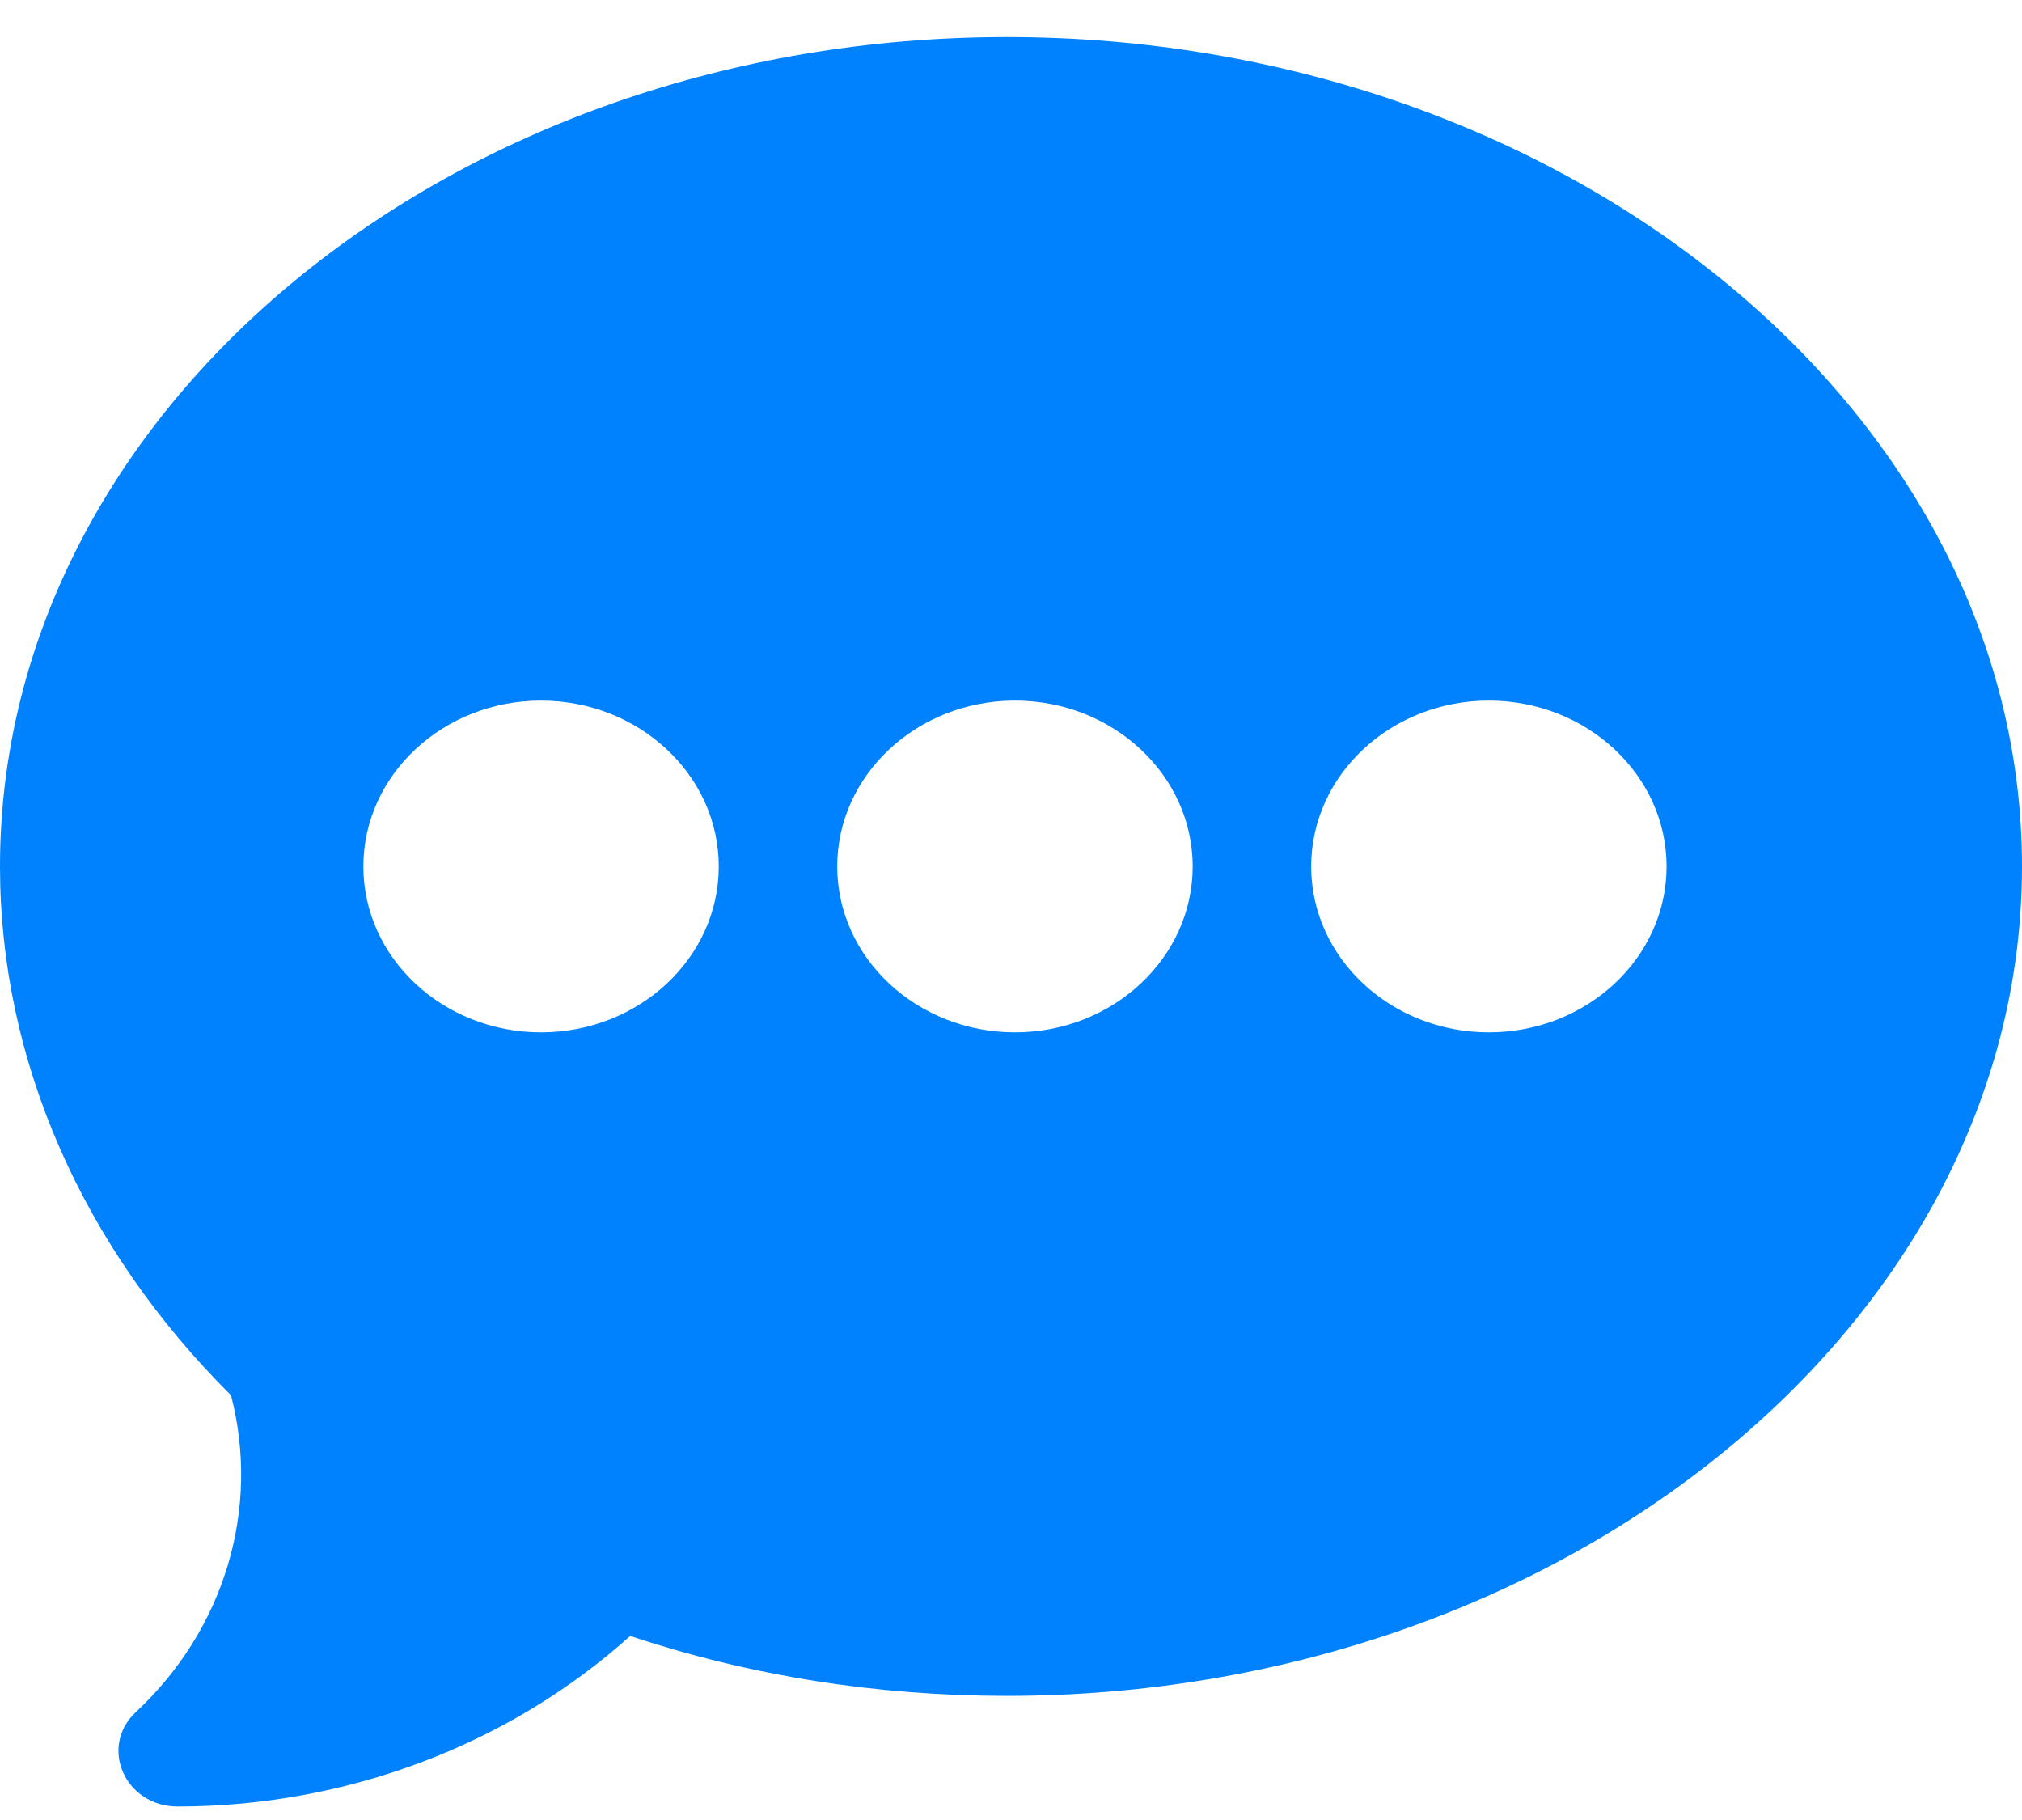 <svg width="40" height="36" viewBox="0 0 40 36" fill="none" xmlns="http://www.w3.org/2000/svg">
<path d="M19.922 0.733C8.937 0.733 0 8.092 0 17.139C0 20.961 1.62 24.664 4.57 27.599C5.153 29.846 4.445 32.225 2.687 33.866C1.952 34.552 2.472 35.733 3.516 35.733C6.855 35.733 10.074 34.512 12.466 32.359C14.833 33.147 17.337 33.545 19.922 33.545C30.907 33.545 40 26.186 40 17.139C40 8.092 30.907 0.733 19.922 0.733ZM10.703 20.42C8.765 20.42 7.188 18.948 7.188 17.139C7.188 15.33 8.765 13.858 10.703 13.858C12.642 13.858 14.219 15.33 14.219 17.139C14.219 18.948 12.642 20.42 10.703 20.42ZM20.078 20.42C18.14 20.42 16.562 18.948 16.562 17.139C16.562 15.33 18.14 13.858 20.078 13.858C22.017 13.858 23.594 15.33 23.594 17.139C23.594 18.948 22.017 20.42 20.078 20.42ZM29.453 20.42C27.515 20.42 25.938 18.948 25.938 17.139C25.938 15.33 27.515 13.858 29.453 13.858C31.392 13.858 32.969 15.33 32.969 17.139C32.969 18.948 31.392 20.42 29.453 20.42Z" fill="#0082FF"/>
</svg>
